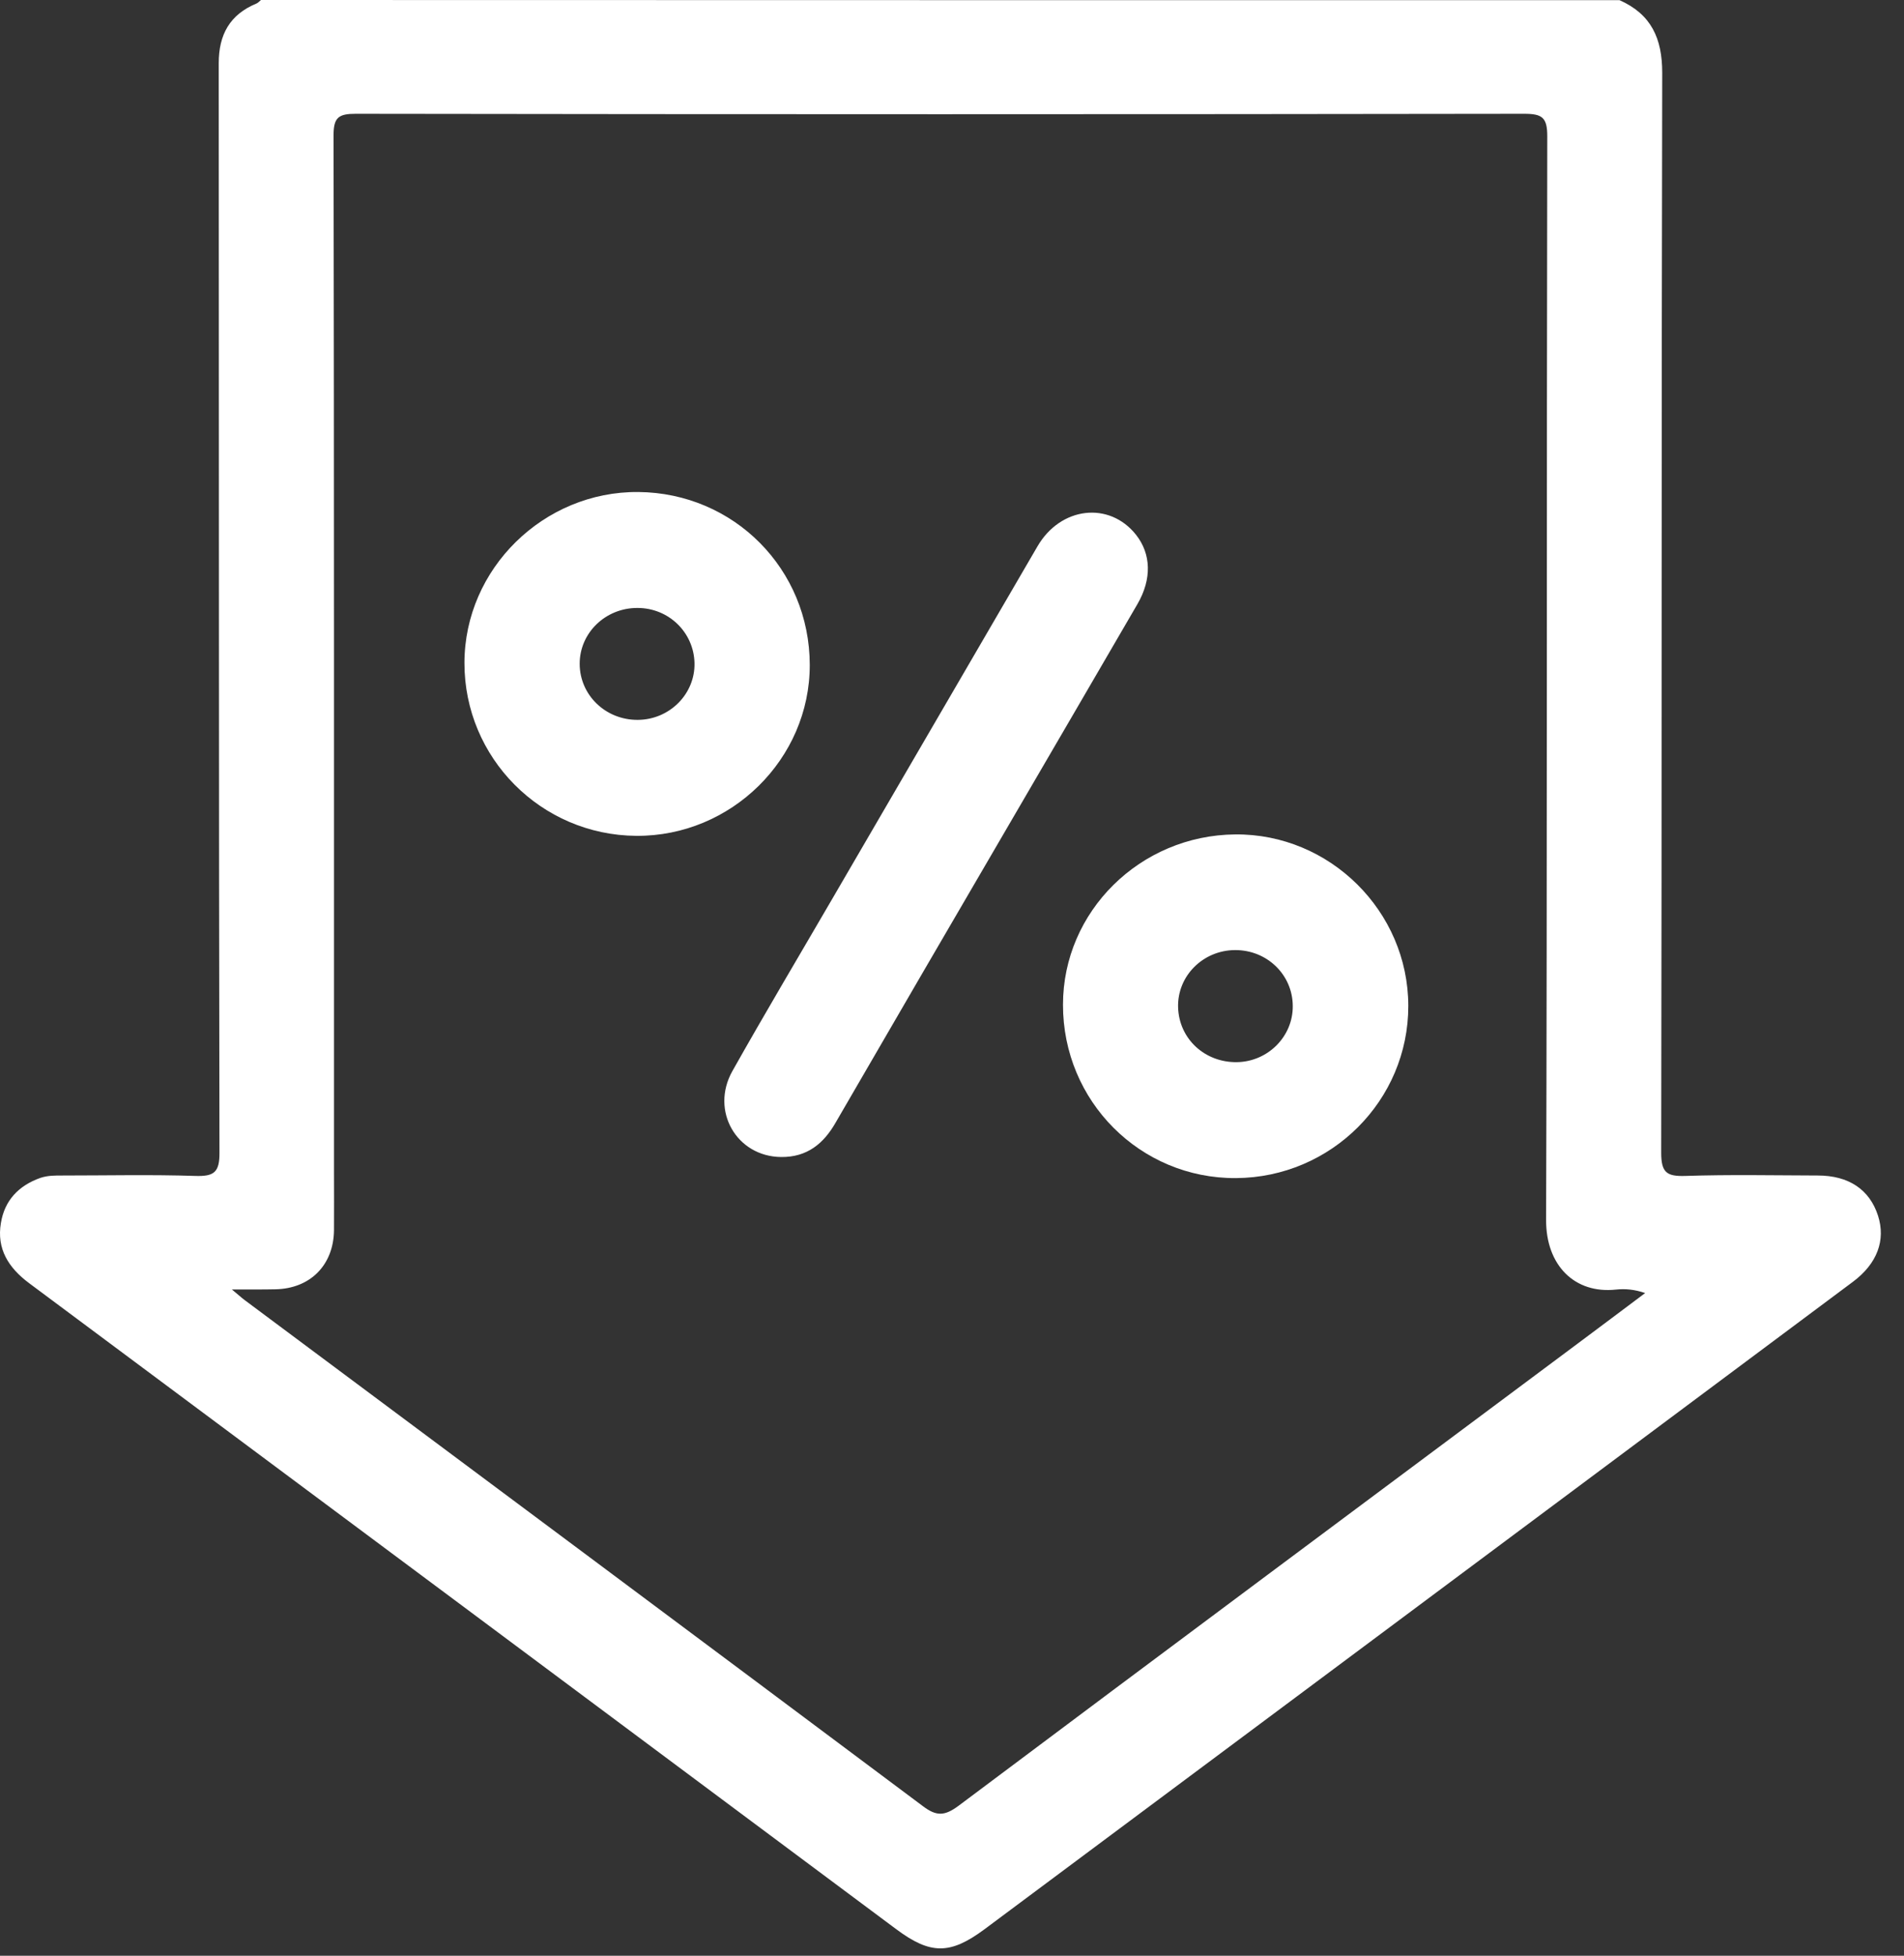 <svg width="75" height="77" viewBox="0 0 75 77" fill="none" xmlns="http://www.w3.org/2000/svg">
<rect x="0" y="0" width="75" height="77" fill="#333333" stroke="none"/>
<path d="M63.794 0.006C65.046 0.563 65.476 1.512 65.476 2.866C65.442 17.04 65.464 31.208 65.436 45.383C65.436 46.167 65.654 46.321 66.388 46.298C68.122 46.241 69.861 46.275 71.6 46.281C72.822 46.281 73.643 46.832 73.976 47.861C74.286 48.828 73.947 49.749 72.989 50.465C65.688 55.912 58.388 61.348 51.087 66.789C46.984 69.848 42.88 72.906 38.776 75.96C37.428 76.96 36.653 76.96 35.31 75.96C23.923 67.477 12.536 58.994 1.143 50.517C0.328 49.908 -0.137 49.163 0.036 48.151C0.179 47.27 0.724 46.684 1.585 46.377C1.884 46.275 2.182 46.281 2.481 46.281C4.22 46.281 5.959 46.241 7.692 46.298C8.427 46.321 8.65 46.161 8.645 45.383C8.616 31.089 8.627 16.79 8.616 2.49C8.616 1.37 9.046 0.574 10.108 0.136C10.171 0.108 10.223 0.045 10.28 0C28.118 0.006 45.956 0.006 63.794 0.006ZM9.133 50.767C9.408 50.994 9.517 51.096 9.632 51.182C18.545 57.822 27.458 64.458 36.36 71.115C36.894 71.519 37.215 71.496 37.755 71.098C45.864 65.02 54.003 58.971 62.13 52.91C63.025 52.245 63.915 51.574 64.804 50.909C64.391 50.767 64.018 50.733 63.657 50.772C62.032 50.949 60.896 49.823 60.902 48.032C60.948 33.807 60.919 19.581 60.948 5.362C60.948 4.622 60.747 4.48 60.035 4.48C44.694 4.503 29.352 4.503 14.011 4.48C13.339 4.48 13.139 4.622 13.139 5.322C13.162 18.922 13.156 32.522 13.156 46.122C13.156 46.895 13.162 47.668 13.156 48.441C13.139 49.812 12.215 50.738 10.843 50.761C10.338 50.772 9.838 50.767 9.133 50.767Z" fill="white"/>
<path d="M41.872 39.555C41.872 35.888 44.908 32.886 48.656 32.852C52.381 32.818 55.469 35.876 55.474 39.6C55.48 43.325 52.438 46.361 48.685 46.383C44.914 46.406 41.866 43.353 41.872 39.555ZM48.639 37.406C47.382 37.417 46.372 38.429 46.406 39.657C46.441 40.897 47.456 41.84 48.731 41.818C49.947 41.795 50.934 40.806 50.923 39.606C50.917 38.372 49.901 37.394 48.639 37.406Z" fill="white"/>
<path d="M31.897 26.176C31.903 29.883 28.798 32.936 25.061 32.908C21.314 32.88 18.289 29.838 18.295 26.097C18.3 22.395 21.411 19.342 25.142 19.371C28.913 19.405 31.891 22.407 31.897 26.176ZM25.119 28.342C26.376 28.337 27.386 27.319 27.357 26.102C27.328 24.897 26.341 23.936 25.113 23.936C23.85 23.93 22.829 24.92 22.834 26.142C22.84 27.37 23.856 28.348 25.119 28.342Z" fill="white"/>
<path d="M30.767 45.553C29.016 45.536 27.971 43.734 28.849 42.17C30.135 39.885 31.478 37.633 32.798 35.364C35.49 30.748 38.176 26.125 40.868 21.509C41.78 19.945 43.697 19.729 44.748 21.054C45.344 21.81 45.379 22.794 44.805 23.783C43.123 26.677 41.436 29.565 39.749 32.459C37.47 36.365 35.191 40.271 32.925 44.183C32.448 45.024 31.794 45.565 30.767 45.553Z" fill="white"/>
</svg>
